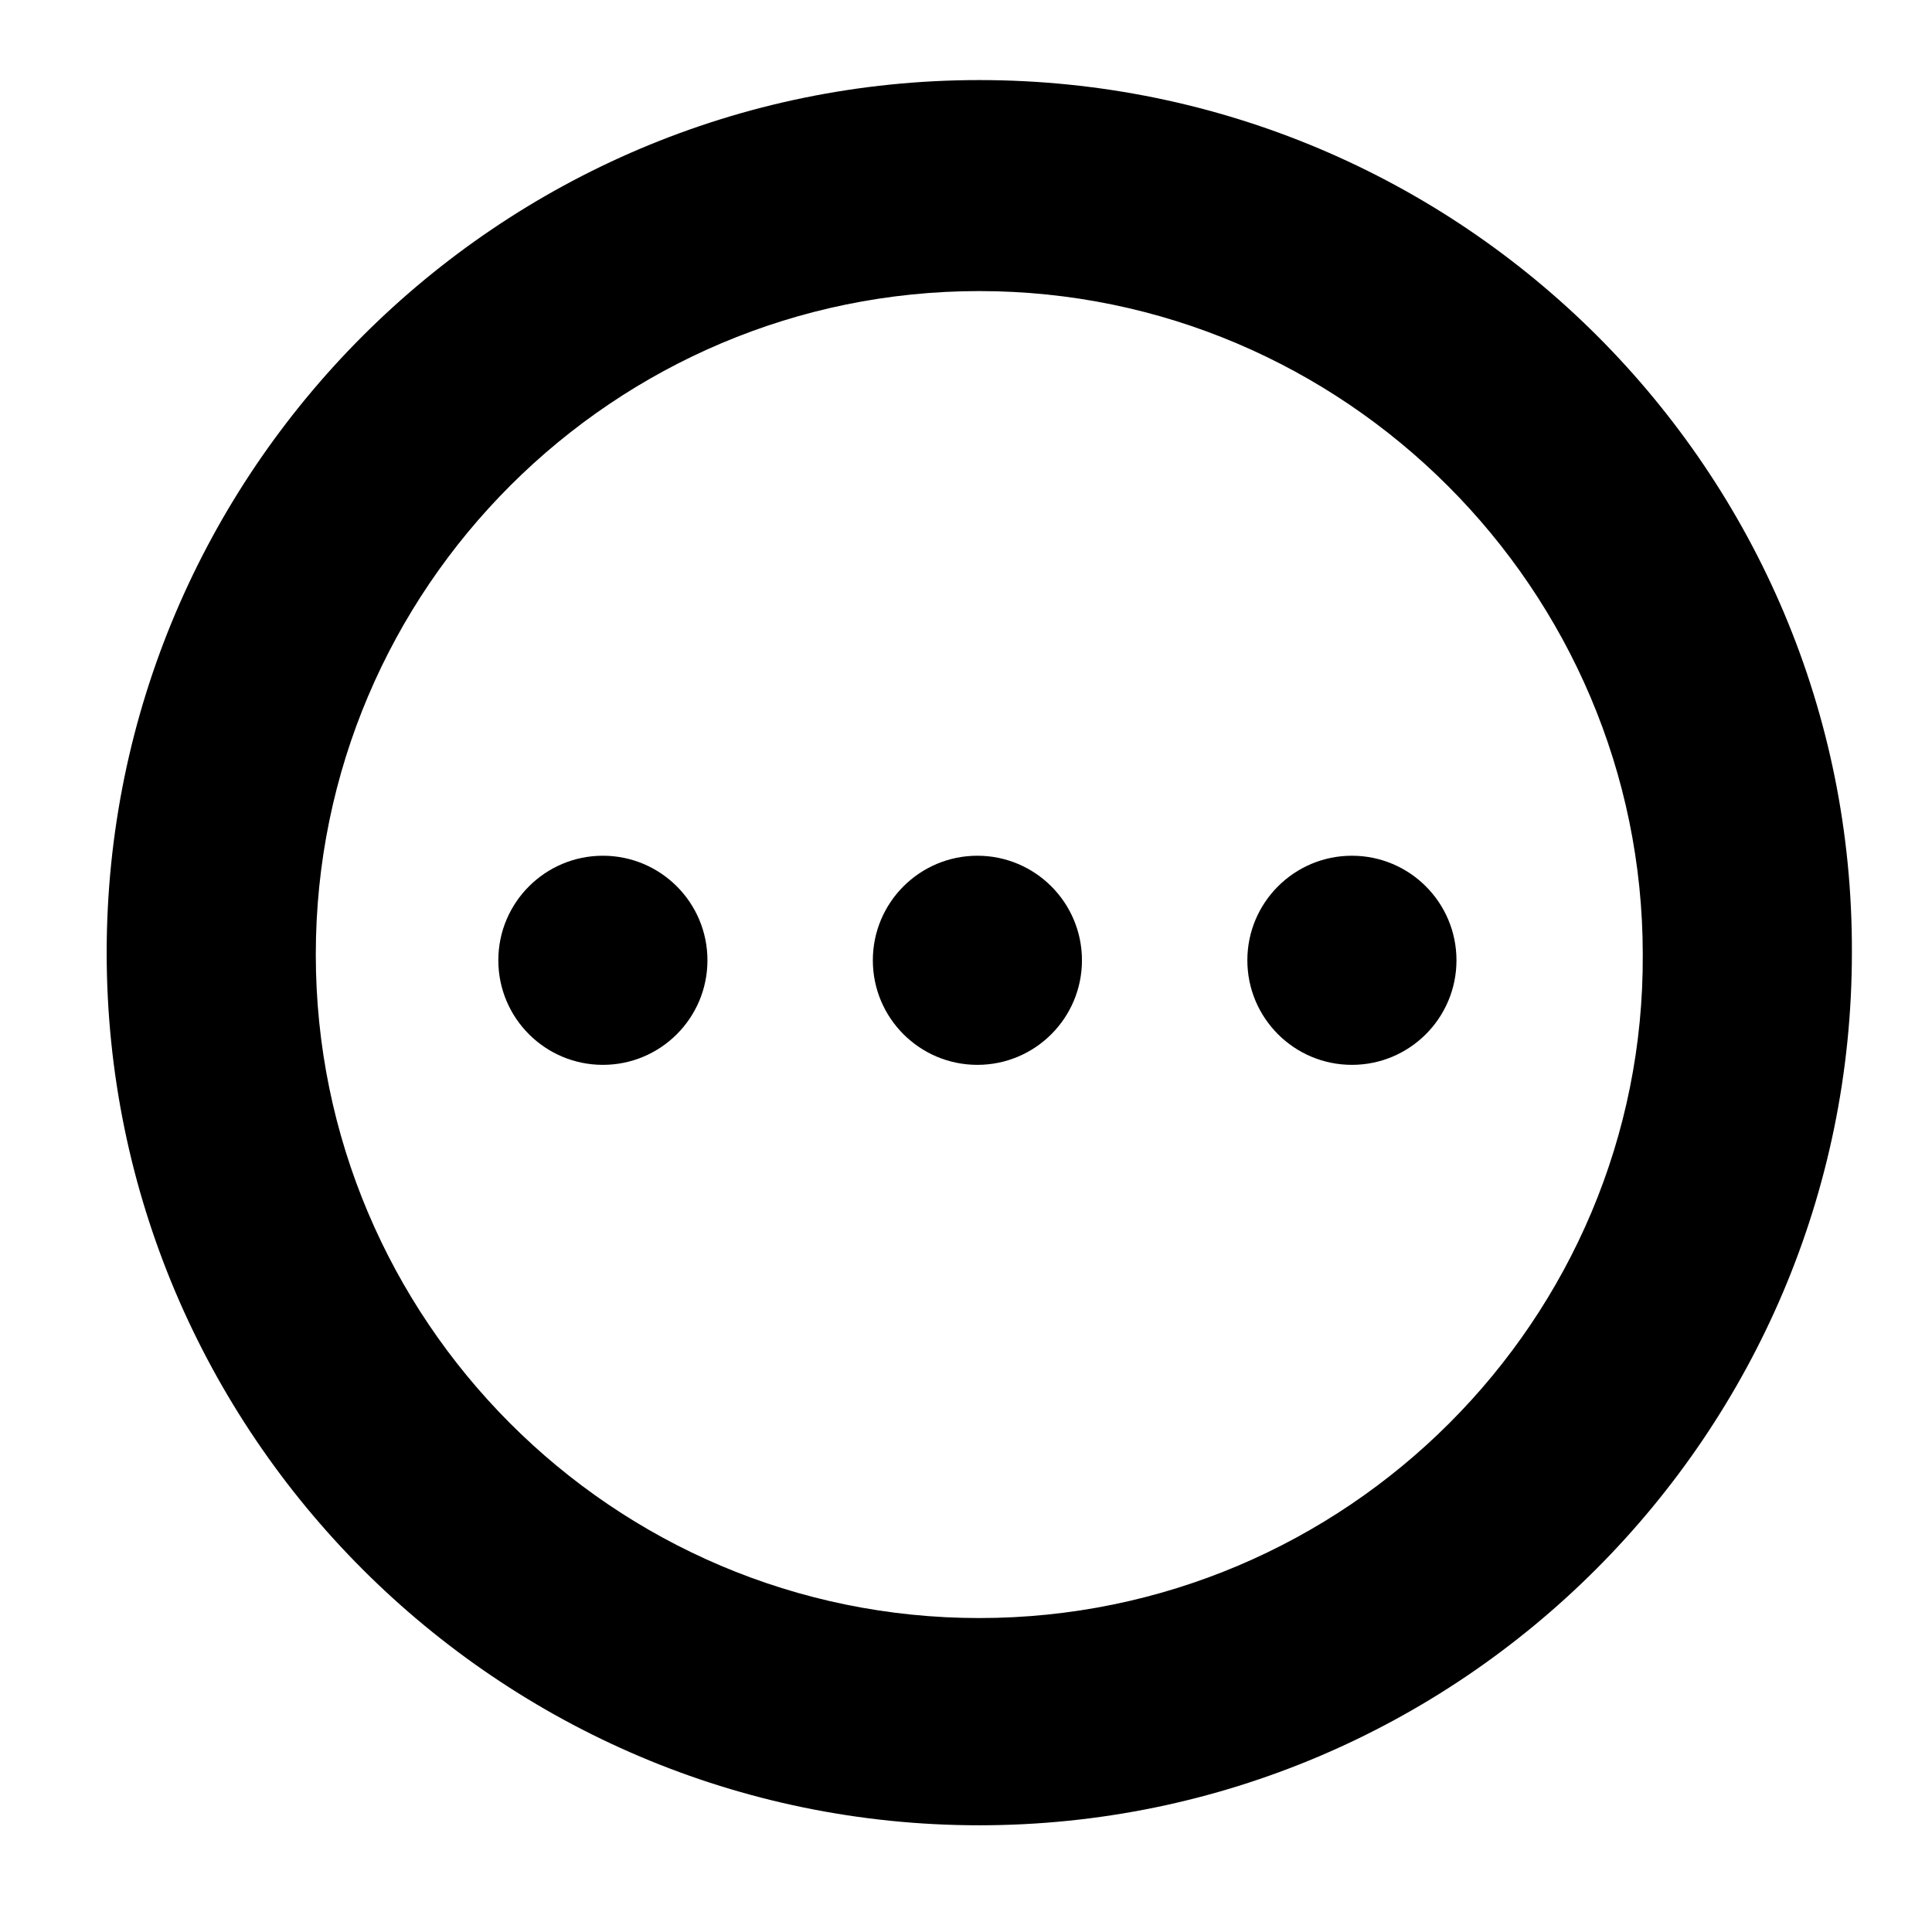 <?xml version="1.0" encoding="UTF-8"?>
<!-- Uploaded to: SVG Repo, www.svgrepo.com, Generator: SVG Repo Mixer Tools -->
<svg fill="#000000" width="800px" height="800px" version="1.1" viewBox="144 144 512 512" xmlns="http://www.w3.org/2000/svg">
 <g>
  <path d="m331.48 398.49c0 15.301-12.406 27.707-27.711 27.707-15.301 0-27.707-12.406-27.707-27.707 0-15.305 12.406-27.711 27.707-27.711 15.305 0 27.711 12.406 27.711 27.711"/>
  <path d="m430.73 398.49c0 15.301-12.406 27.707-27.711 27.707-15.301 0-27.707-12.406-27.707-27.707 0-15.305 12.406-27.711 27.707-27.711 15.305 0 27.711 12.406 27.711 27.711"/>
  <path d="m529.98 398.49c0 15.301-12.406 27.707-27.707 27.707-15.305 0-27.711-12.406-27.711-27.707 0-15.305 12.406-27.711 27.711-27.711 15.301 0 27.707 12.406 27.707 27.711"/>
  <path d="m403.52 165.22c-127.46 0-231.25 103.79-231.25 231.25s103.79 231.25 231.25 231.25 231.25-103.79 231.25-231.25c0.5-127.46-103.29-231.25-231.25-231.25zm0 407.58c-97.234 0-175.83-79.098-175.83-175.83 0-97.234 79.098-175.83 175.83-175.83 96.73 0 175.83 79.098 175.83 175.83 0.508 96.73-78.59 175.83-175.83 175.83z"/>
 </g>
</svg>